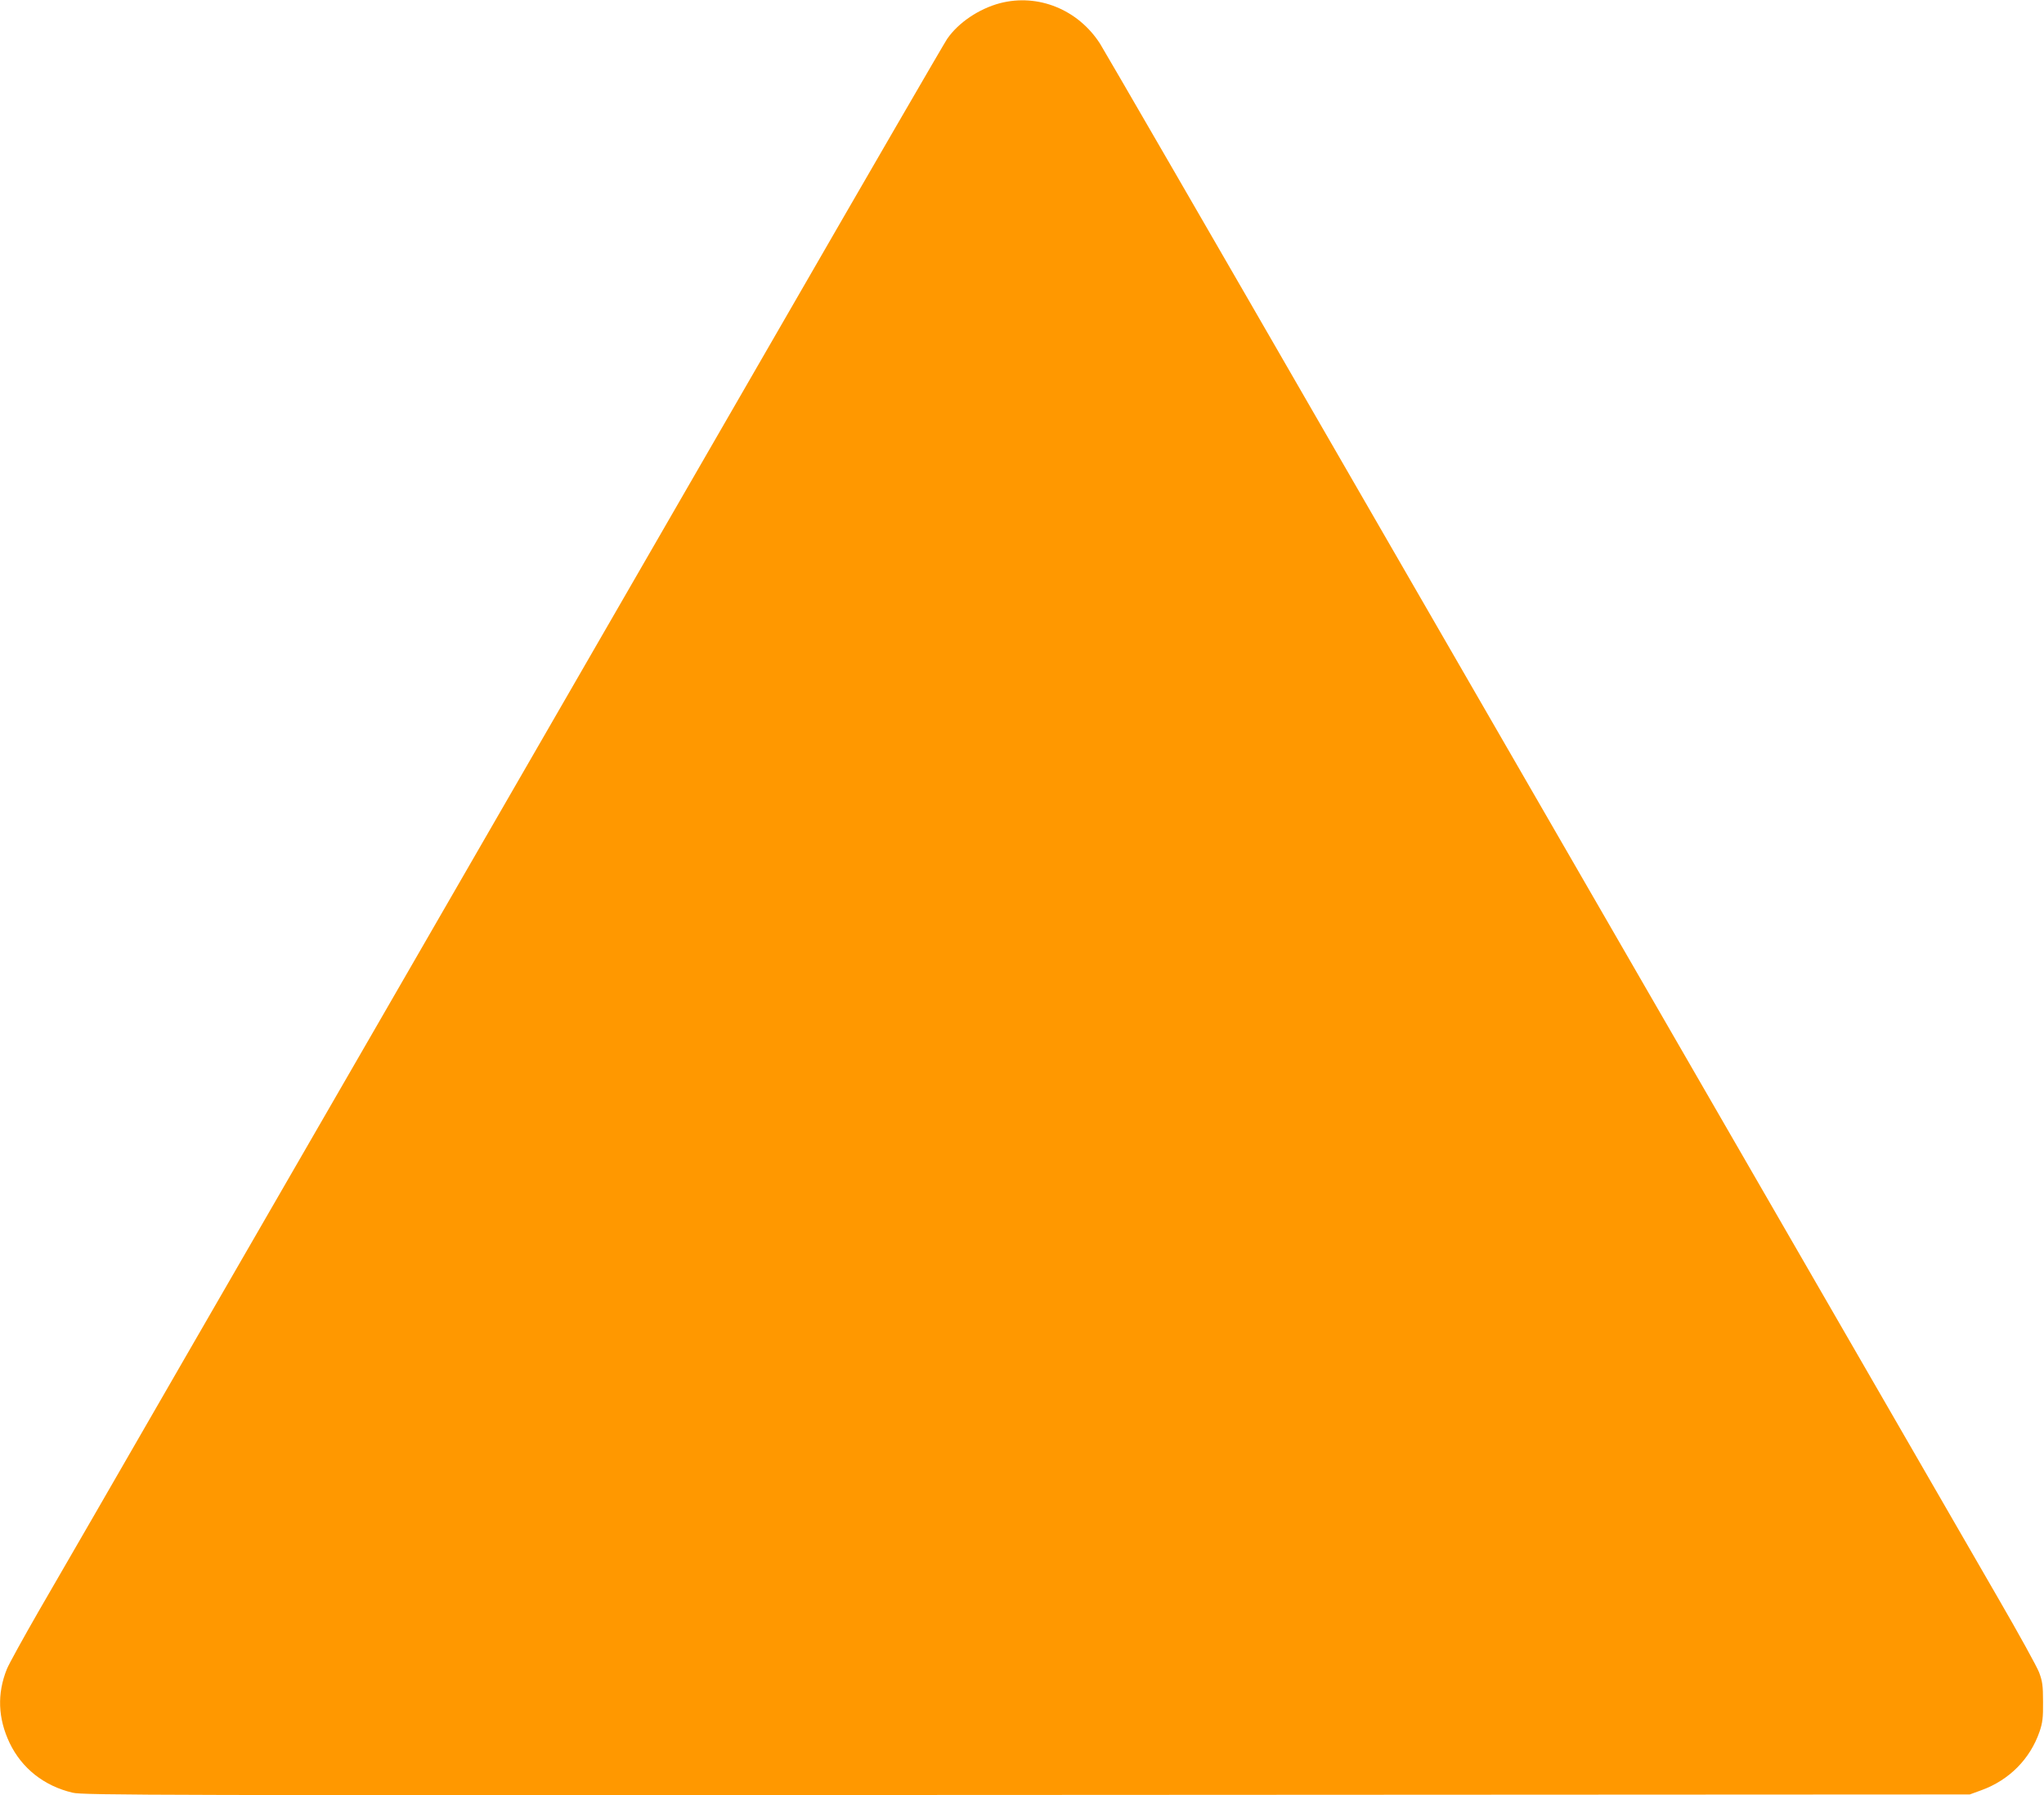 <?xml version="1.0" standalone="no"?>
<!DOCTYPE svg PUBLIC "-//W3C//DTD SVG 20010904//EN"
 "http://www.w3.org/TR/2001/REC-SVG-20010904/DTD/svg10.dtd">
<svg version="1.0" xmlns="http://www.w3.org/2000/svg"
 width="1280pt" height="1124pt" viewBox="0 0 1280 1124"
 preserveAspectRatio="xMidYMid meet">
<g transform="translate(0,1124) scale(0.1,-0.1)"
fill="#ff9800" stroke="none">
<path d="M6262 11220 c-132 -35 -261 -122 -331 -224 -16 -23 -490 -840 -1053
-1816 -2470 -4278 -3013 -5219 -3716 -6435 -409 -710 -823 -1426 -920 -1593
-96 -167 -186 -330 -199 -362 -62 -154 -56 -308 17 -462 76 -159 216 -270 395
-312 65 -16 499 -17 5975 -14 l5905 3 74 27 c173 63 304 195 363 366 19 56 23
87 22 187 0 103 -4 129 -25 185 -14 36 -127 241 -251 455 -292 506 -2252 3899
-4118 7130 -809 1403 -1490 2578 -1511 2611 -138 215 -389 316 -627 254z"/>
</g>
</svg>
